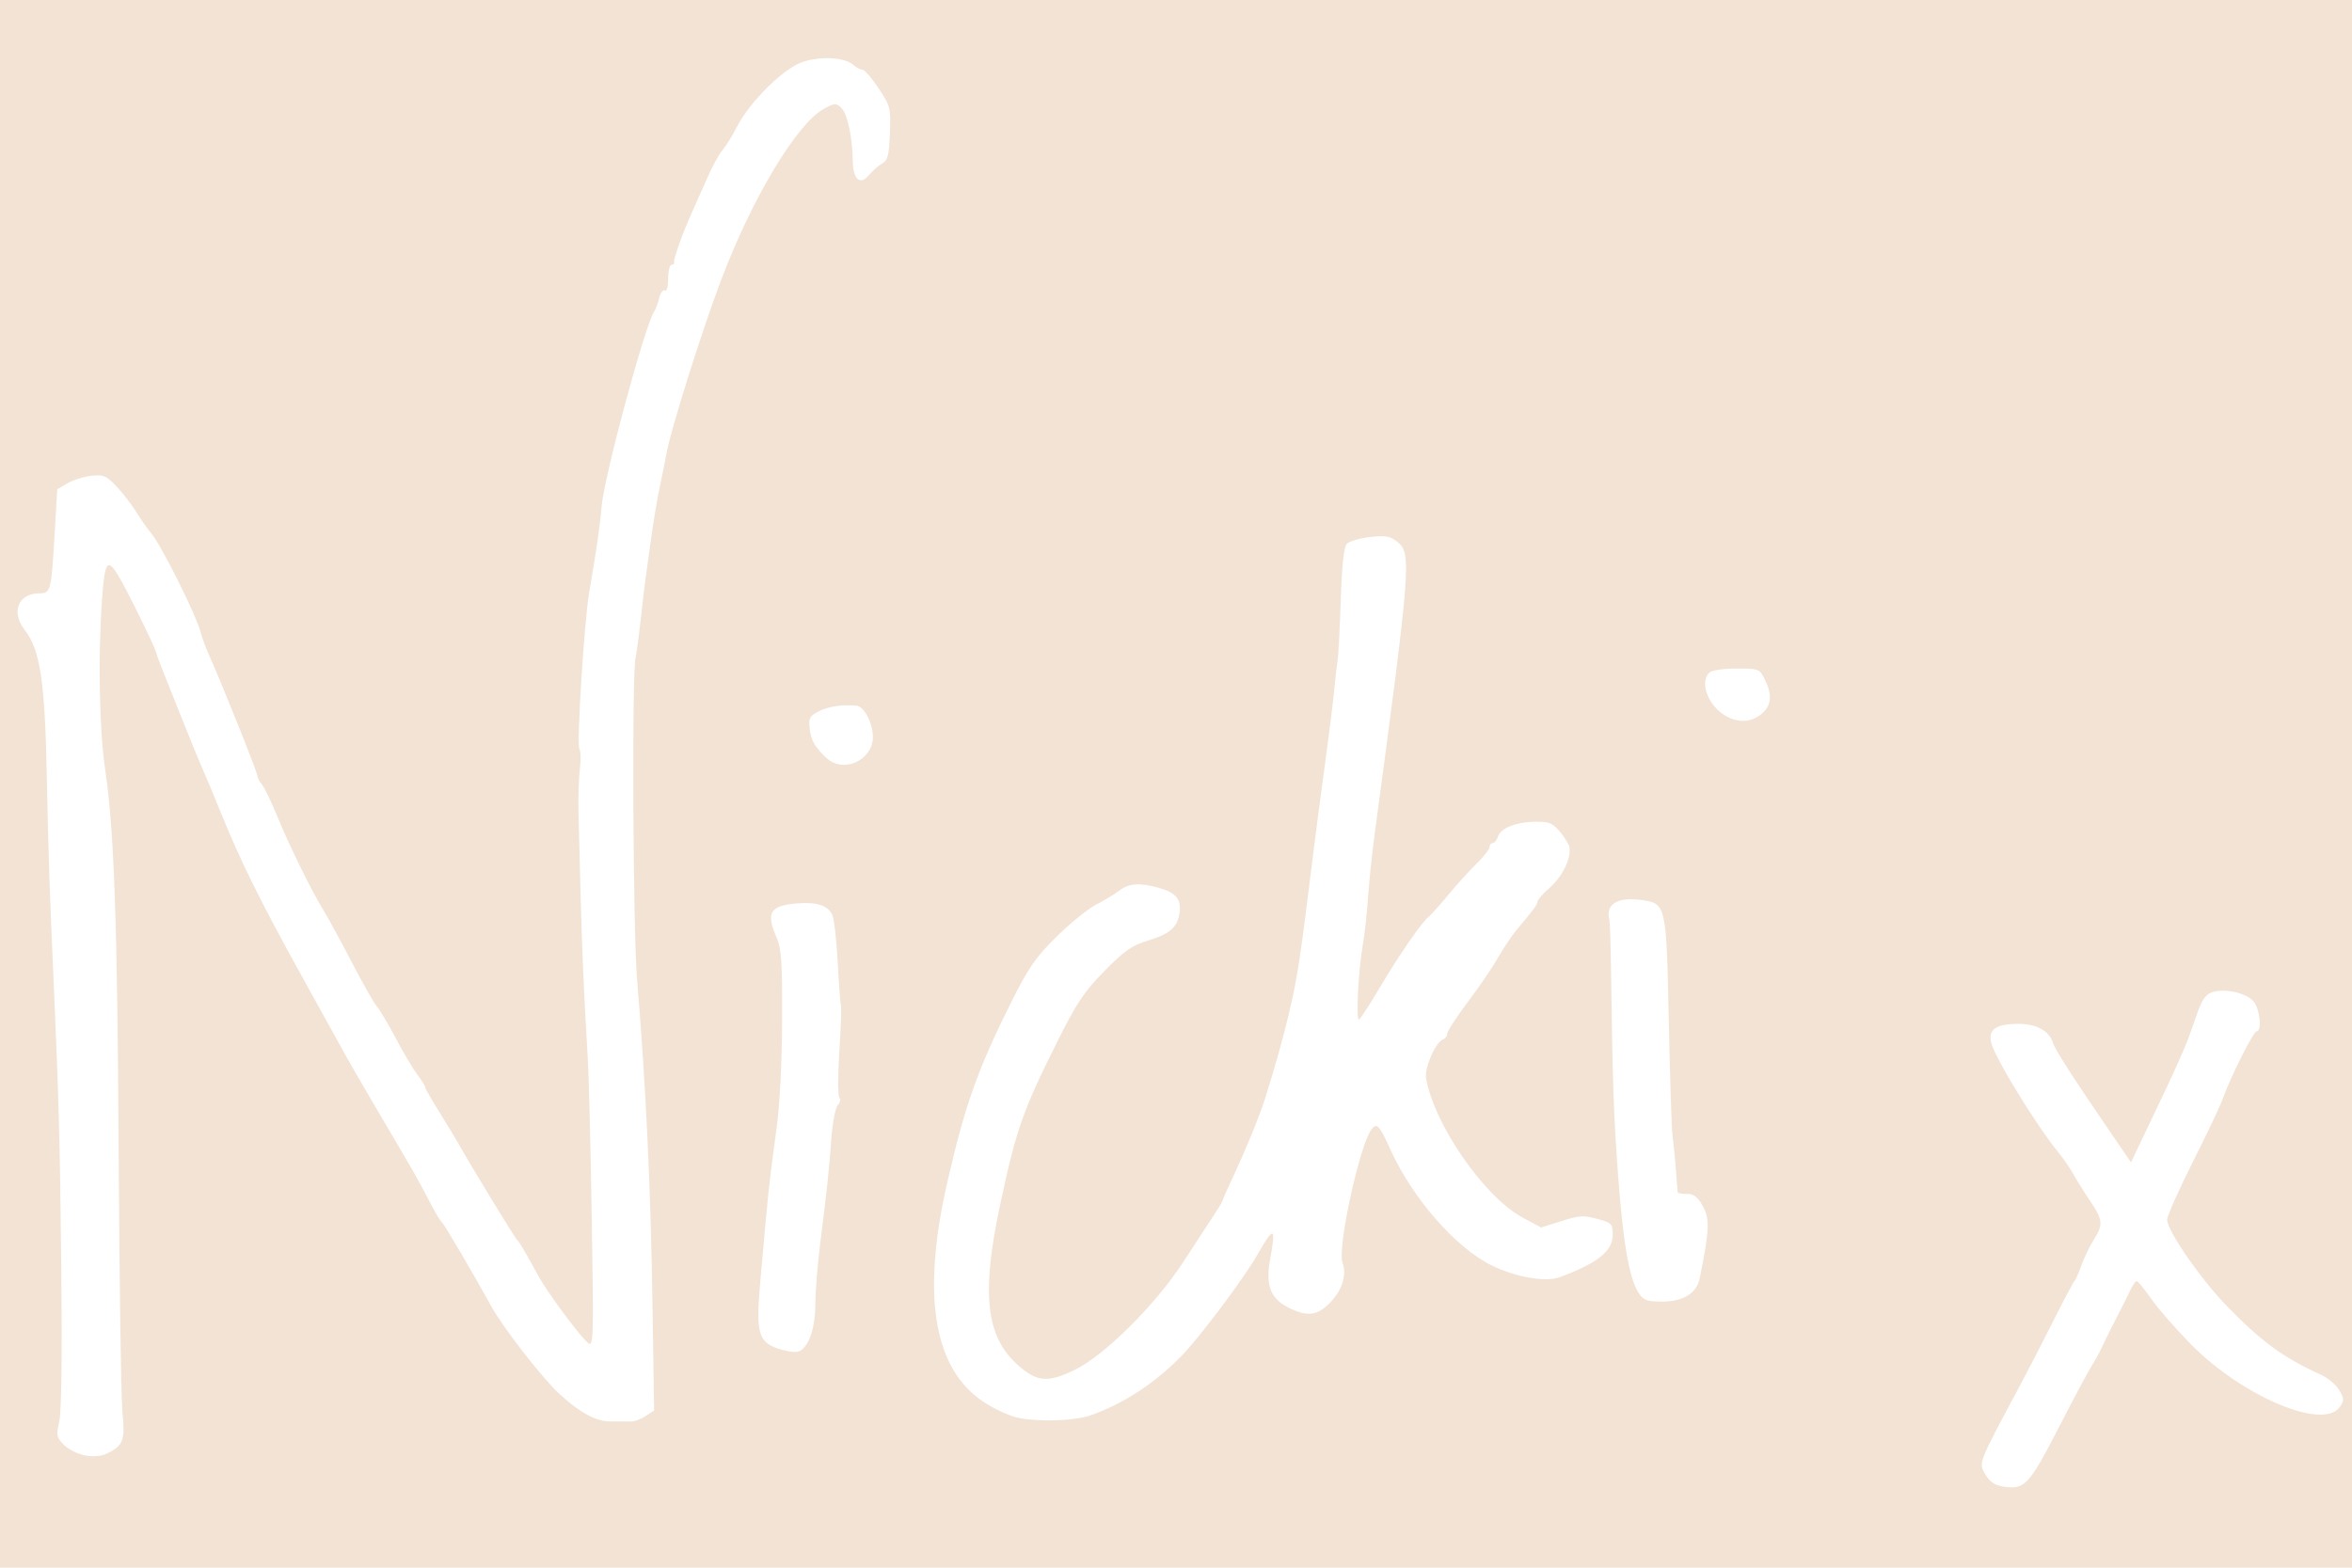 <?xml version="1.0" encoding="UTF-8" standalone="no"?><!DOCTYPE svg PUBLIC "-//W3C//DTD SVG 1.1//EN" "http://www.w3.org/Graphics/SVG/1.1/DTD/svg11.dtd"><svg width="100%" height="100%" viewBox="0 0 240 160" version="1.1" xmlns="http://www.w3.org/2000/svg" xmlns:xlink="http://www.w3.org/1999/xlink" xml:space="preserve" xmlns:serif="http://www.serif.com/" style="fill-rule:evenodd;clip-rule:evenodd;stroke-linejoin:round;stroke-miterlimit:2;"><path d="M240,0l-0,160l-240,0l0,-160l240,0Zm-160.643,137.63c0.67,0.233 1.533,0.39 1.917,0.349c1.097,-0.116 1.92,-2.175 1.92,-4.803c0.001,-1.257 0.226,-4.085 0.502,-6.286c0.741,-5.922 0.875,-7.188 1.126,-10.579c0.129,-1.748 0.422,-3.279 0.675,-3.533c0.246,-0.245 0.315,-0.586 0.154,-0.756c-0.161,-0.17 -0.165,-2.258 -0.009,-4.639c0.157,-2.381 0.232,-4.503 0.168,-4.714c-0.064,-0.212 -0.214,-2.254 -0.333,-4.539c-0.119,-2.284 -0.376,-4.453 -0.572,-4.819c-0.499,-0.932 -1.612,-1.273 -3.61,-1.106c-2.731,0.227 -3.157,0.952 -2.05,3.488c0.495,1.134 0.585,2.508 0.559,8.511c-0.018,4.378 -0.239,8.652 -0.568,11.001c-0.531,3.793 -0.813,6.186 -1.088,9.255l-0.554,6.158c-0.483,5.366 -0.245,6.314 1.763,7.012Zm125.038,14.09c2.218,0.359 2.638,-0.095 5.827,-6.307c1.331,-2.593 2.759,-5.264 3.174,-5.937c0.414,-0.672 0.851,-1.458 0.97,-1.746c0.118,-0.288 0.78,-1.624 1.469,-2.968c0.689,-1.345 1.418,-2.797 1.62,-3.228c0.202,-0.43 0.463,-0.784 0.58,-0.786c0.117,-0.001 0.788,0.823 1.492,1.831c0.704,1.009 2.531,3.099 4.061,4.646c5.253,5.313 13.478,8.778 15.154,6.385c0.476,-0.68 0.471,-0.855 -0.049,-1.736c-0.319,-0.539 -1.138,-1.235 -1.82,-1.546c-3.883,-1.769 -6.017,-3.32 -9.574,-6.957c-2.676,-2.737 -6.159,-7.756 -6.159,-8.876c-0,-0.401 1.173,-3.049 2.606,-5.883c1.433,-2.834 2.828,-5.782 3.099,-6.55c0.764,-2.166 3.104,-6.81 3.431,-6.81c0.594,-0 0.292,-2.446 -0.386,-3.124c-0.838,-0.838 -2.961,-1.27 -4.176,-0.851c-0.735,0.254 -1.073,0.809 -1.784,2.93c-0.833,2.485 -1.541,4.089 -4.995,11.314l-1.487,3.11l-1.888,-2.761c-4.106,-6.003 -5.859,-8.732 -6.097,-9.492c-0.365,-1.162 -1.692,-1.883 -3.466,-1.883c-2.3,0 -3.119,0.545 -2.826,1.879c0.33,1.501 4.578,8.445 6.898,11.276c0.472,0.576 1.168,1.597 1.547,2.27c0.379,0.672 1.099,1.823 1.599,2.558c1.358,1.994 1.419,2.489 0.486,3.969c-0.46,0.732 -1.057,1.959 -1.325,2.727c-0.268,0.768 -0.58,1.476 -0.694,1.572c-0.114,0.096 -1.073,1.903 -2.132,4.016c-1.058,2.113 -2.64,5.177 -3.516,6.81c-4.194,7.823 -4.15,7.709 -3.461,8.891c0.441,0.758 0.962,1.118 1.822,1.257Zm-195.703,-3.174c0.838,0.148 1.676,0.073 2.238,-0.202c1.66,-0.812 1.844,-1.313 1.563,-4.249c-0.141,-1.484 -0.315,-13.384 -0.386,-26.445c-0.126,-23.334 -0.458,-32.887 -1.353,-38.939c-0.623,-4.206 -0.766,-11.496 -0.345,-17.494c0.274,-3.885 0.533,-4.295 1.616,-2.549c0.842,1.357 3.781,7.334 3.931,7.995c0.044,0.192 0.269,0.82 0.501,1.397c0.232,0.576 1.141,2.854 2.019,5.063c0.878,2.209 1.877,4.645 2.22,5.413c0.342,0.769 1.195,2.812 1.894,4.54c1.921,4.749 4.073,9.094 8.129,16.414c2.022,3.65 4.065,7.343 4.539,8.207c0.474,0.864 1.93,3.379 3.234,5.588c3.596,6.088 4.109,6.986 5.288,9.254c0.599,1.153 1.206,2.174 1.348,2.27c0.207,0.14 3.035,4.953 5.028,8.556c1.236,2.234 5.295,7.432 7.021,8.99c2.1,1.896 3.693,2.738 5.148,2.721c0.818,-0.01 1.752,-0.006 2.075,0.009c0.323,0.014 0.983,-0.233 1.466,-0.55l0.878,-0.575l-0.159,-10.536c-0.187,-12.33 -0.663,-22.422 -1.586,-33.585c-0.403,-4.876 -0.527,-30.996 -0.155,-32.653c0.108,-0.48 0.36,-2.366 0.561,-4.191c0.202,-1.824 0.416,-3.632 0.478,-4.016c0.061,-0.384 0.3,-2.113 0.532,-3.841c0.231,-1.729 0.637,-4.165 0.901,-5.413c0.265,-1.249 0.581,-2.82 0.703,-3.493c0.438,-2.412 3.529,-12.241 5.502,-17.491c3.174,-8.447 7.783,-16.143 10.567,-17.641c1.113,-0.6 1.236,-0.605 1.775,-0.066c0.611,0.611 1.118,2.977 1.152,5.384c0.028,1.904 0.756,2.543 1.658,1.453c0.364,-0.44 0.969,-0.973 1.346,-1.185c0.571,-0.322 0.701,-0.832 0.786,-3.084c0.099,-2.591 0.053,-2.774 -1.153,-4.591c-0.691,-1.041 -1.432,-1.892 -1.647,-1.892c-0.214,-0 -0.638,-0.225 -0.941,-0.499c-0.859,-0.776 -3.351,-0.913 -5.191,-0.287c-1.942,0.662 -5.37,4.062 -6.688,6.634c-0.468,0.913 -1.128,1.976 -1.467,2.362c-0.338,0.386 -1.027,1.643 -1.529,2.794c-0.503,1.15 -1.201,2.72 -1.552,3.489c-0.943,2.065 -1.941,4.851 -1.845,5.151c0.046,0.144 -0.073,0.262 -0.265,0.262c-0.192,-0 -0.349,0.638 -0.349,1.417c-0,0.828 -0.141,1.331 -0.339,1.208c-0.187,-0.115 -0.444,0.229 -0.572,0.765c-0.128,0.536 -0.345,1.132 -0.483,1.324c-0.95,1.332 -5.159,16.942 -5.409,20.064c-0.148,1.845 -0.519,4.413 -1.242,8.573c-0.517,2.98 -1.315,15.647 -1.012,16.065c0.139,0.192 0.158,1.135 0.043,2.095c-0.115,0.96 -0.173,3.082 -0.128,4.715c0.046,1.632 0.143,5.404 0.216,8.381c0.129,5.201 0.336,9.867 0.736,16.588c0.103,1.729 0.281,9.035 0.396,16.236c0.198,12.405 0.177,13.066 -0.397,12.589c-0.854,-0.708 -4.144,-5.151 -5.053,-6.823c-1.359,-2.499 -1.944,-3.489 -2.166,-3.667c-0.209,-0.167 -4.8,-7.705 -5.893,-9.675c-0.288,-0.52 -1.192,-2.014 -2.008,-3.321c-0.817,-1.308 -1.485,-2.479 -1.485,-2.603c0,-0.124 -0.366,-0.711 -0.813,-1.306c-0.448,-0.594 -1.43,-2.25 -2.183,-3.681c-0.753,-1.43 -1.613,-2.88 -1.912,-3.223c-0.299,-0.342 -1.464,-2.394 -2.589,-4.559c-1.125,-2.164 -2.388,-4.486 -2.805,-5.158c-1.219,-1.964 -3.499,-6.585 -4.738,-9.604c-0.631,-1.536 -1.355,-3.042 -1.609,-3.345c-0.255,-0.303 -0.463,-0.703 -0.463,-0.887c0,-0.352 -3.752,-9.727 -4.895,-12.23c-0.363,-0.795 -0.771,-1.896 -0.907,-2.445c-0.414,-1.678 -4.032,-8.924 -5.031,-10.079c-0.333,-0.384 -1.002,-1.339 -1.487,-2.121c-0.485,-0.783 -1.41,-1.983 -2.056,-2.668c-1.042,-1.105 -1.329,-1.227 -2.564,-1.091c-0.764,0.084 -1.863,0.429 -2.44,0.765l-1.05,0.612l-0.263,4.522c-0.34,5.835 -0.404,6.093 -1.512,6.093c-2.213,-0 -2.991,1.904 -1.536,3.754c1.589,2.02 2.071,5.311 2.261,15.453c0.132,7.001 0.287,11.605 0.712,21.129c0.493,11.059 0.619,15.857 0.755,28.638c0.094,8.792 0.017,14.553 -0.207,15.541c-0.325,1.435 -0.285,1.641 0.474,2.406c0.456,0.459 1.432,0.943 2.168,1.074Zm95.21,-3.838c2.102,0.43 5.719,0.314 7.313,-0.235c3.361,-1.158 6.638,-3.296 9.386,-6.124c1.863,-1.918 6.373,-7.942 7.717,-10.31c1.668,-2.937 1.905,-2.867 1.305,0.382c-0.524,2.833 0.014,4.177 2.058,5.137c1.664,0.782 2.597,0.707 3.723,-0.299c1.455,-1.301 2.092,-3.066 1.586,-4.397c-0.541,-1.423 1.695,-11.791 2.92,-13.54c0.561,-0.8 0.836,-0.522 1.959,1.978c2.22,4.945 6.678,10.056 10.33,11.844c2.472,1.21 5.529,1.743 6.953,1.212c3.897,-1.454 5.413,-2.669 5.413,-4.34c-0,-1.06 -0.128,-1.21 -1.31,-1.538c-1.73,-0.481 -1.978,-0.468 -4.15,0.217l-1.853,0.584l-1.896,-1.021c-3.903,-2.101 -9.004,-9.463 -9.838,-14.198c-0.186,-1.052 0.949,-3.672 1.718,-3.967c0.247,-0.095 0.449,-0.371 0.449,-0.615c0,-0.243 0.941,-1.689 2.091,-3.215c1.15,-1.525 2.536,-3.559 3.081,-4.519c0.546,-0.961 1.399,-2.235 1.897,-2.832c1.844,-2.209 2.128,-2.596 2.128,-2.899c-0,-0.17 0.574,-0.813 1.276,-1.429c1.309,-1.15 2.245,-3.133 1.971,-4.18c-0.085,-0.325 -0.536,-1.035 -1.003,-1.578c-0.71,-0.826 -1.11,-0.984 -2.447,-0.963c-1.984,0.03 -3.55,0.652 -3.825,1.521c-0.116,0.363 -0.357,0.66 -0.536,0.66c-0.179,0 -0.325,0.182 -0.325,0.404c-0,0.222 -0.604,0.995 -1.341,1.718c-0.738,0.723 -2.034,2.153 -2.88,3.176c-0.846,1.024 -1.737,2.019 -1.98,2.211c-0.718,0.568 -3.065,3.97 -5.007,7.256c-0.997,1.686 -1.945,3.148 -2.107,3.248c-0.342,0.211 -0.066,-5.133 0.398,-7.71c0.173,-0.961 0.406,-3.082 0.517,-4.715c0.112,-1.633 0.414,-4.54 0.672,-6.461c3.71,-27.6 3.795,-28.709 2.298,-29.889c-0.722,-0.57 -1.198,-0.651 -2.763,-0.471c-1.04,0.119 -2.098,0.424 -2.351,0.677c-0.323,0.323 -0.513,2.055 -0.639,5.817c-0.099,2.946 -0.247,5.75 -0.331,6.23c-0.083,0.48 -0.238,1.816 -0.344,2.969c-0.106,1.152 -0.517,4.452 -0.914,7.334c-0.397,2.881 -0.944,7.045 -1.216,9.254c-1.342,10.914 -1.583,12.5 -2.497,16.414c-0.533,2.284 -1.547,5.889 -2.431,8.647c-0.596,1.859 -1.954,5.173 -3.296,8.044c-0.566,1.209 -1.028,2.262 -1.028,2.34c-0,0.078 -0.446,0.817 -0.991,1.643c-0.544,0.826 -1.911,2.916 -3.036,4.645c-2.838,4.361 -8.006,9.497 -11.049,10.981c-2.781,1.356 -3.887,1.253 -5.875,-0.543c-3.199,-2.89 -3.675,-7.25 -1.769,-16.2c1.648,-7.74 2.302,-9.622 5.756,-16.557c2.053,-4.125 2.791,-5.239 4.889,-7.381c2.057,-2.1 2.805,-2.625 4.464,-3.13c2.288,-0.697 3.035,-1.372 3.231,-2.918c0.167,-1.327 -0.413,-1.987 -2.18,-2.478c-1.9,-0.527 -3.019,-0.446 -3.957,0.287c-0.458,0.357 -1.514,0.996 -2.347,1.419c-0.832,0.422 -2.659,1.898 -4.06,3.278c-2.152,2.122 -2.87,3.158 -4.641,6.701c-3.408,6.814 -4.722,10.515 -6.515,18.334c-2.681,11.697 -1.404,19.206 3.836,22.558c1.059,0.677 2.586,1.367 3.393,1.532Zm63.299,-12.763c0.507,0.774 0.838,0.896 2.421,0.896c2.131,0 3.508,-0.852 3.814,-2.361c1.01,-4.972 1.055,-6.081 0.299,-7.422c-0.518,-0.921 -0.911,-1.215 -1.61,-1.204c-0.509,0.008 -0.931,-0.071 -0.938,-0.174c-0.19,-2.664 -0.397,-4.95 -0.522,-5.777c-0.087,-0.576 -0.257,-5.762 -0.377,-11.524c-0.255,-12.206 -0.25,-12.184 -2.902,-12.536c-2.377,-0.315 -3.592,0.477 -3.157,2.059c0.053,0.192 0.13,2.785 0.172,5.762c0.16,11.387 0.253,14.045 0.709,20.285c0.503,6.87 1.145,10.552 2.091,11.996Zm9.325,-58.66c1.252,0.526 2.419,0.333 3.377,-0.56c0.867,-0.808 0.924,-1.893 0.177,-3.39c-0.535,-1.072 -0.612,-1.101 -2.899,-1.101c-1.361,-0 -2.525,0.176 -2.768,0.419c-1.119,1.119 0.096,3.784 2.113,4.632Zm-92.144,4.116c1.66,1.525 4.598,0.226 4.685,-2.071c0.053,-1.417 -0.861,-3.228 -1.67,-3.308c-1.431,-0.143 -2.879,0.073 -3.847,0.574c-0.931,0.481 -1.051,0.706 -0.935,1.754c0.134,1.214 0.55,1.933 1.767,3.051Z" style="fill:#f3e3d4;"/></svg>